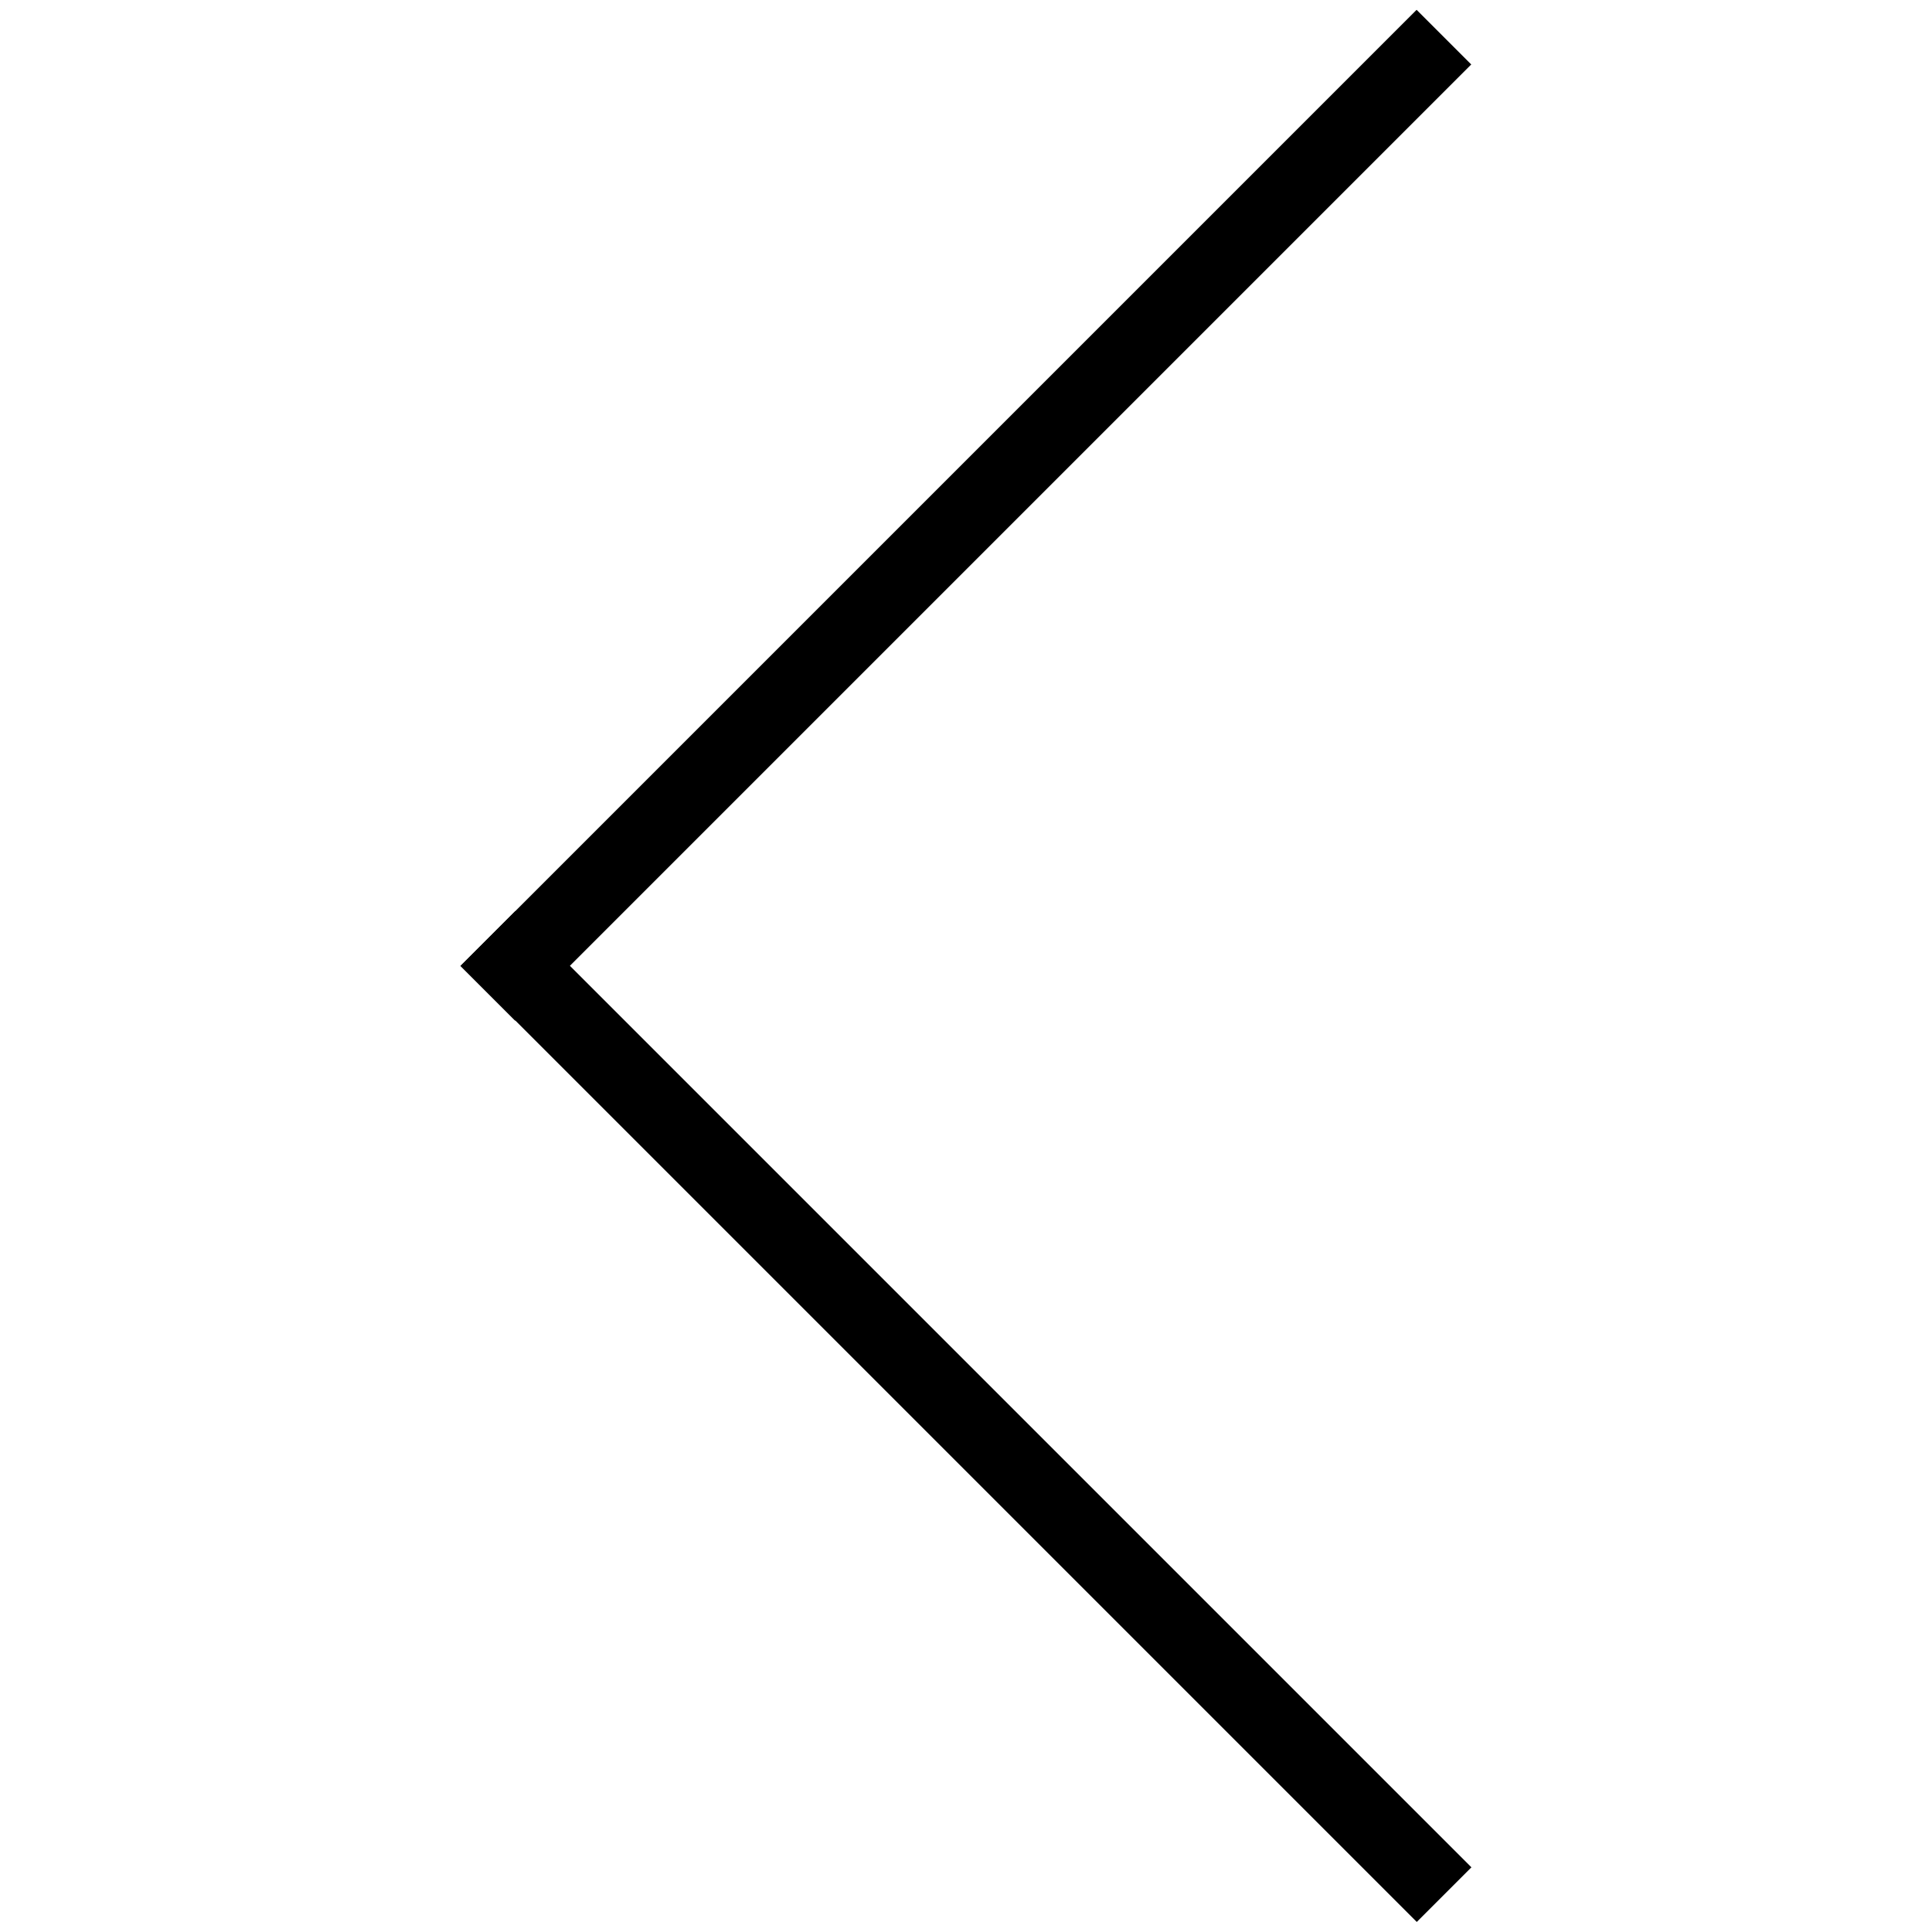 <svg xmlns="http://www.w3.org/2000/svg" xmlns:xlink="http://www.w3.org/1999/xlink" version="1.1" x="0px" y="0px" viewBox="0 0 100 100" enable-background="new 0 0 100 100" xml:space="preserve" aria-hidden="true" width="100px" height="100px"><defs><linearGradient class="cerosgradient" data-cerosgradient="true" id="CerosGradient_id92b928509" gradientUnits="userSpaceOnUse" x1="50%" y1="100%" x2="50%" y2="0%"><stop offset="0%" stop-color="#d1d1d1"/><stop offset="100%" stop-color="#d1d1d1"/></linearGradient><linearGradient/></defs><g><rect x="15" y="24.666" transform="matrix(0.707 -0.707 0.707 0.707 -4.211 43.165)" width="70" height="4"/><rect x="15" y="71.335" transform="matrix(0.707 0.707 -0.707 0.707 66.5 -13.876)" width="69.999" height="4"/></g></svg>
